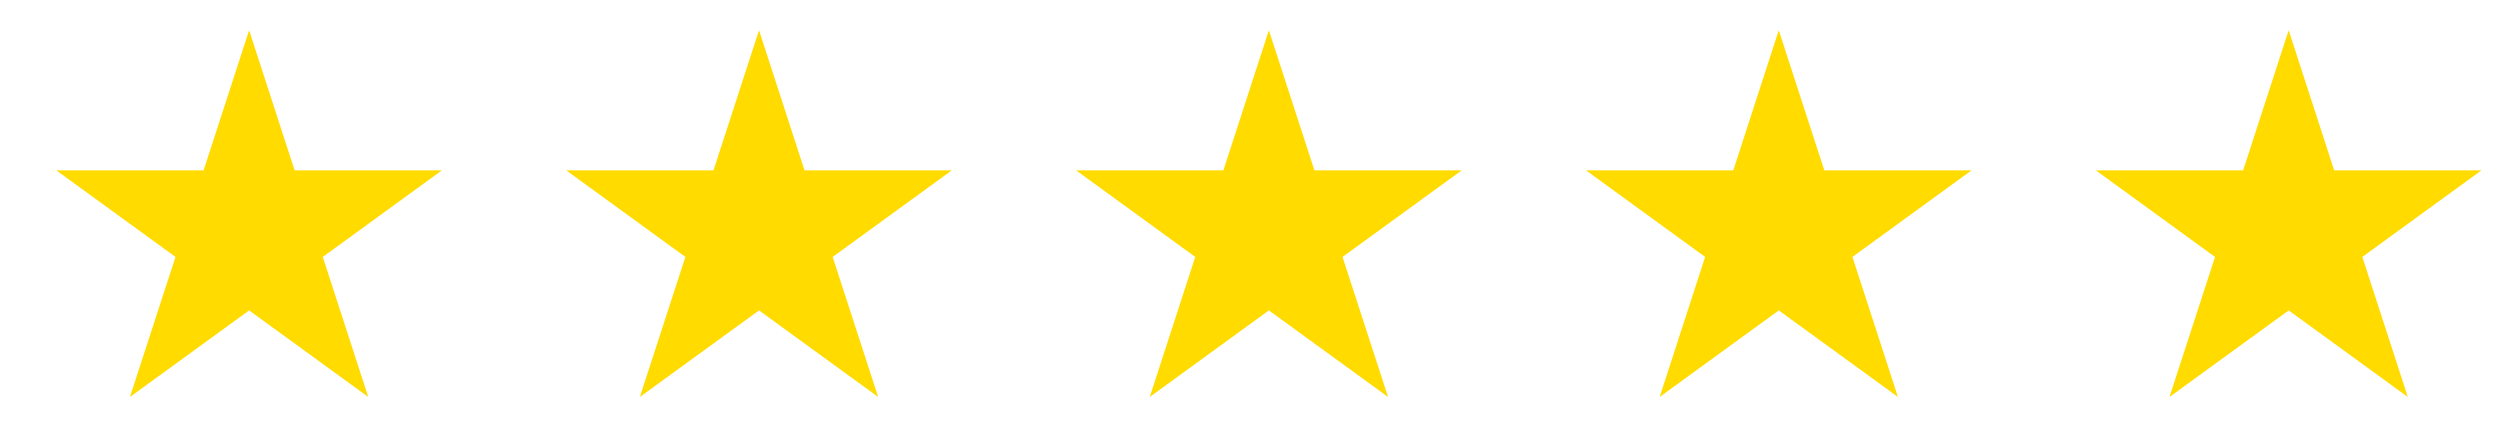 <?xml version="1.0" encoding="UTF-8"?>
<svg id="Layer_1" xmlns="http://www.w3.org/2000/svg" version="1.1" viewBox="0 0 404 71">
  <!-- Generator: Adobe Illustrator 29.1.0, SVG Export Plug-In . SVG Version: 2.1.0 Build 142)  -->
  <defs>
    <style>
      .st0 {
        fill: #ffdb00;
      }
    </style>
  </defs>
  <polygon class="st0" points="40.26 4.89 47.61 27.53 71.41 27.53 52.16 41.52 59.51 64.15 40.26 50.16 21 64.15 28.36 41.52 9.1 27.53 32.9 27.53 40.26 4.89"/>
  <polygon class="st0" points="369.85 4.89 377.2 27.53 401 27.53 381.75 41.52 389.1 64.15 369.85 50.16 350.59 64.15 357.95 41.52 338.69 27.53 362.49 27.53 369.85 4.89"/>
  <polygon class="st0" points="287.45 4.89 294.81 27.53 318.6 27.53 299.35 41.52 306.71 64.15 287.45 50.16 268.2 64.15 275.55 41.52 256.3 27.53 280.1 27.53 287.45 4.89"/>
  <polygon class="st0" points="205.05 4.89 212.41 27.53 236.21 27.53 216.95 41.52 224.31 64.15 205.05 50.16 185.8 64.15 193.15 41.52 173.9 27.53 197.7 27.53 205.05 4.89"/>
  <polygon class="st0" points="122.66 4.89 130.01 27.53 153.81 27.53 134.56 41.52 141.91 64.15 122.66 50.16 103.4 64.15 110.76 41.52 91.5 27.53 115.3 27.53 122.66 4.89"/>
</svg>